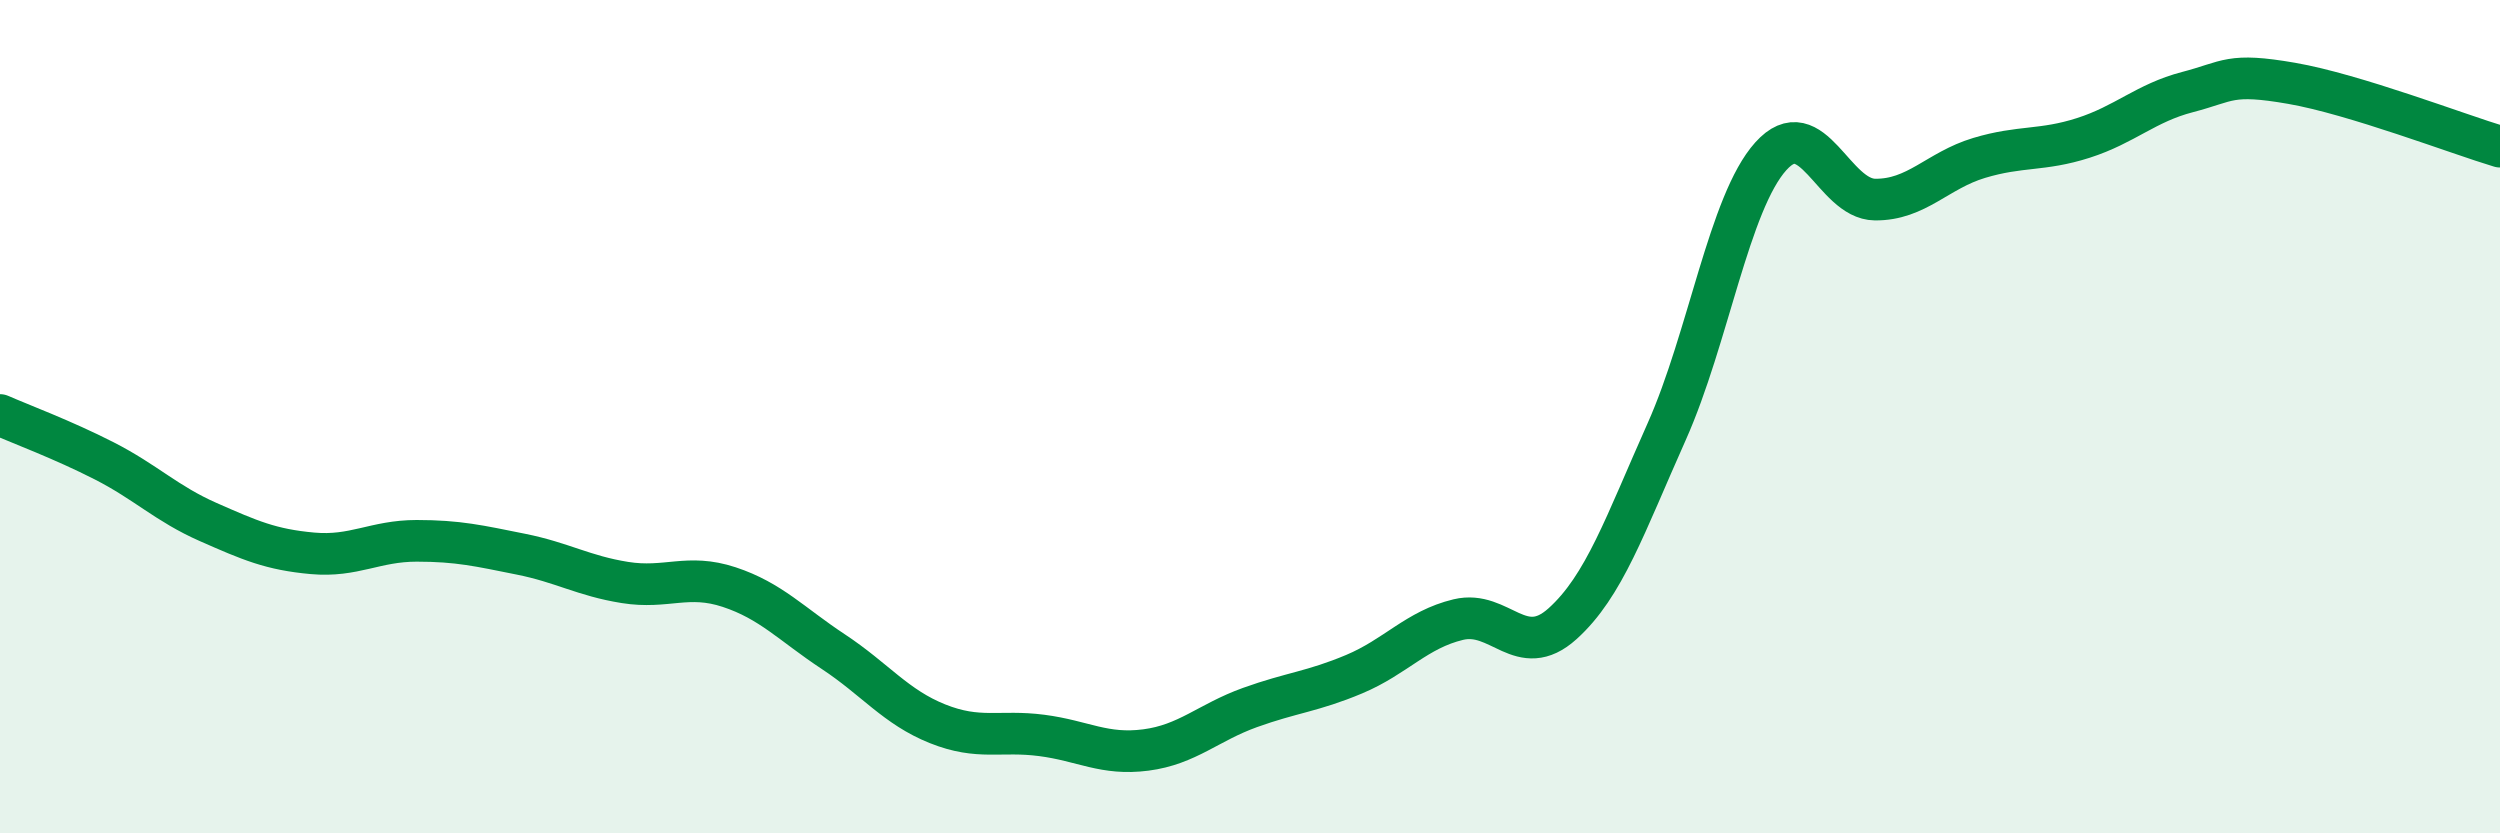 
    <svg width="60" height="20" viewBox="0 0 60 20" xmlns="http://www.w3.org/2000/svg">
      <path
        d="M 0,9.96 C 0.5,10.18 1.5,10.55 2.5,11.06 C 3.5,11.57 4,12.09 5,12.53 C 6,12.97 6.5,13.19 7.5,13.28 C 8.5,13.37 9,12.98 10,12.98 C 11,12.98 11.5,13.1 12.5,13.3 C 13.5,13.5 14,13.82 15,13.98 C 16,14.14 16.5,13.76 17.5,14.09 C 18.5,14.42 19,14.98 20,15.64 C 21,16.3 21.5,16.97 22.5,17.37 C 23.5,17.77 24,17.52 25,17.65 C 26,17.78 26.5,18.13 27.5,18 C 28.5,17.87 29,17.34 30,16.98 C 31,16.62 31.5,16.6 32.5,16.18 C 33.5,15.76 34,15.11 35,14.87 C 36,14.63 36.5,15.87 37.5,14.97 C 38.5,14.07 39,12.6 40,10.36 C 41,8.12 41.5,4.86 42.5,3.75 C 43.5,2.64 44,4.78 45,4.79 C 46,4.8 46.5,4.09 47.5,3.79 C 48.5,3.49 49,3.63 50,3.31 C 51,2.99 51.5,2.47 52.5,2.21 C 53.5,1.95 53.5,1.74 55,2 C 56.5,2.26 59,3.22 60,3.52L60 20L0 20Z"
        fill="#008740"
        opacity="0.1"
        stroke-linecap="round"
        stroke-linejoin="round"
      />
      <path
        d="M 0,9.96 C 0.5,10.18 1.5,10.55 2.5,11.06 C 3.5,11.57 4,12.09 5,12.53 C 6,12.97 6.5,13.19 7.5,13.28 C 8.5,13.37 9,12.98 10,12.98 C 11,12.98 11.5,13.1 12.5,13.3 C 13.5,13.5 14,13.82 15,13.98 C 16,14.14 16.5,13.76 17.5,14.09 C 18.5,14.42 19,14.98 20,15.64 C 21,16.3 21.5,16.97 22.5,17.37 C 23.5,17.77 24,17.52 25,17.65 C 26,17.78 26.5,18.13 27.5,18 C 28.5,17.87 29,17.34 30,16.98 C 31,16.62 31.5,16.6 32.5,16.18 C 33.5,15.76 34,15.11 35,14.87 C 36,14.63 36.5,15.87 37.5,14.97 C 38.5,14.07 39,12.6 40,10.36 C 41,8.12 41.5,4.86 42.5,3.75 C 43.5,2.64 44,4.78 45,4.79 C 46,4.8 46.5,4.09 47.5,3.79 C 48.5,3.49 49,3.63 50,3.31 C 51,2.99 51.5,2.47 52.5,2.21 C 53.5,1.95 53.5,1.74 55,2 C 56.5,2.26 59,3.22 60,3.52"
        stroke="#008740"
        stroke-width="1"
        fill="none"
        stroke-linecap="round"
        stroke-linejoin="round"
      />
    </svg>
  
